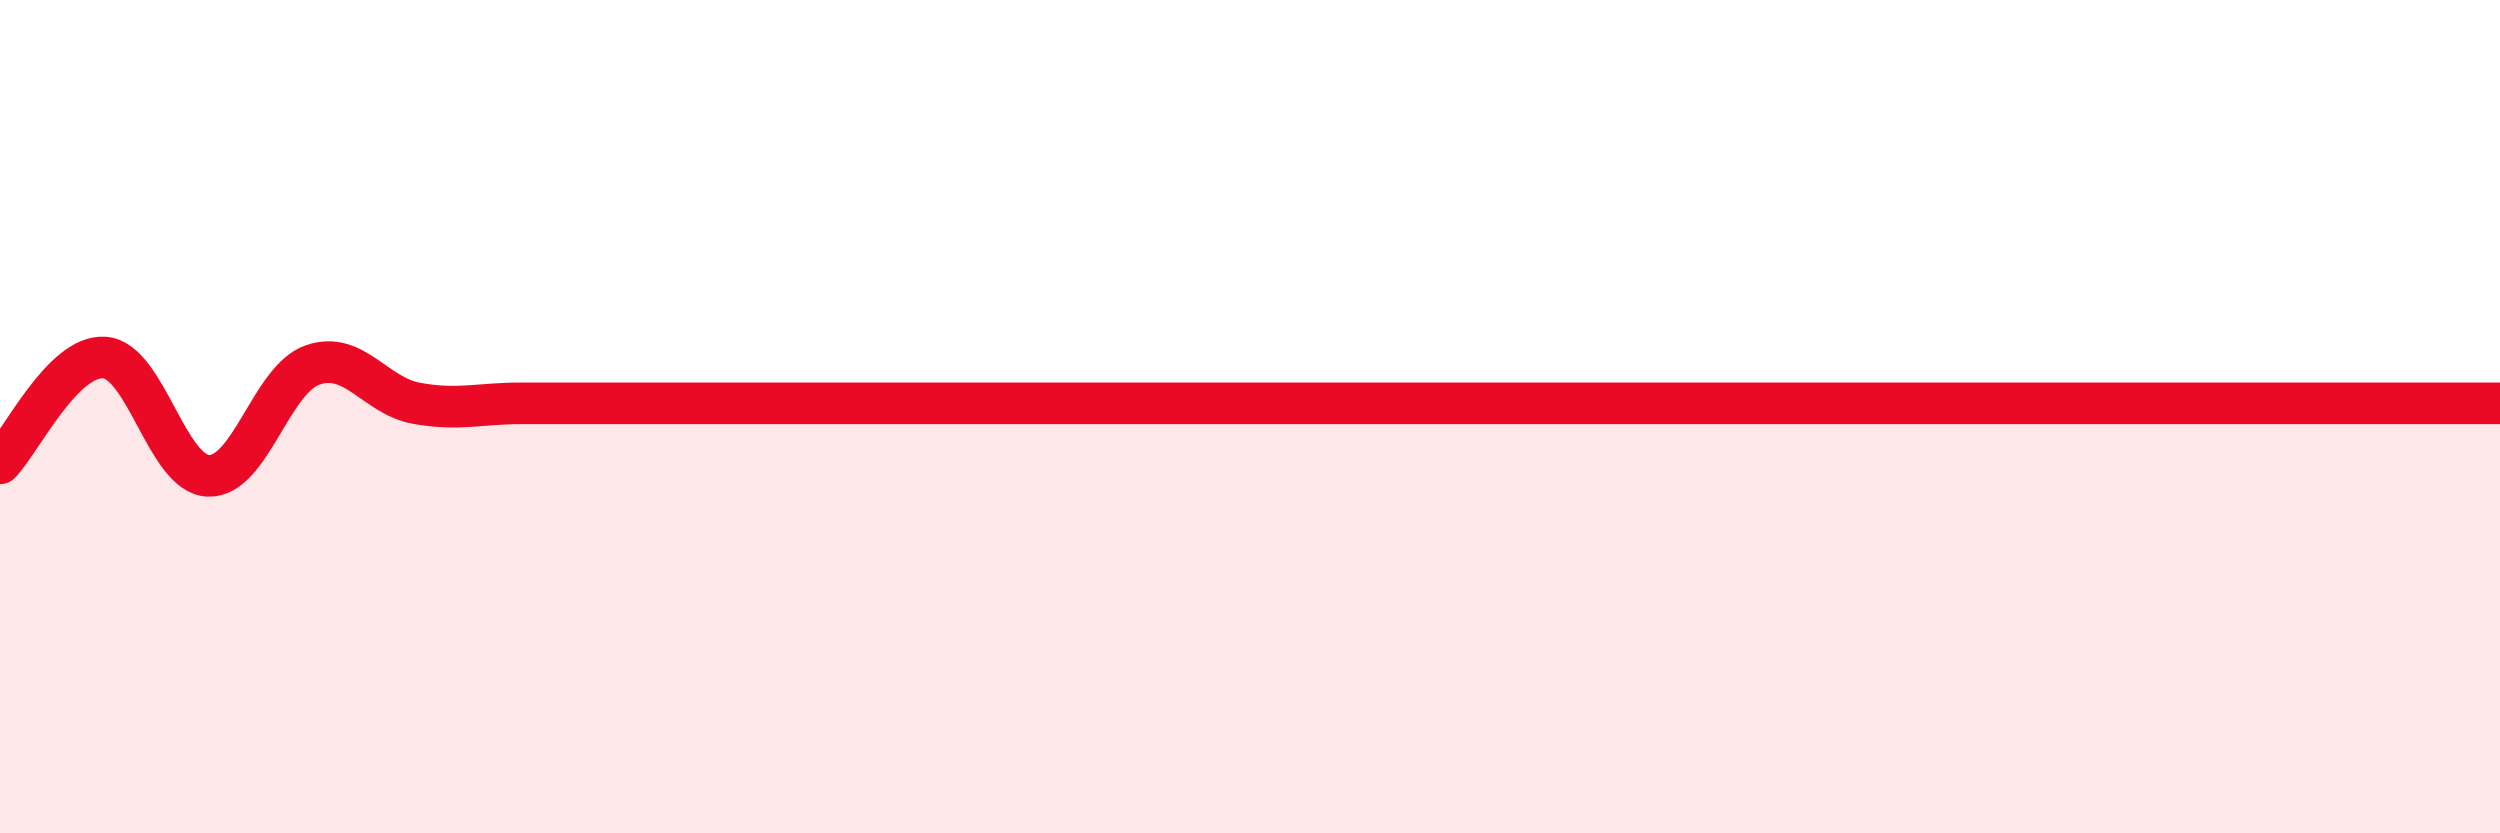 
    <svg width="60" height="20" viewBox="0 0 60 20" xmlns="http://www.w3.org/2000/svg">
      <path
        d="M 0,11.12 C 0.5,10.61 1.5,8.52 2.5,8.58 C 3.5,8.64 4,11.38 5,11.42 C 6,11.46 6.5,9.11 7.5,8.76 C 8.5,8.41 9,9.5 10,9.68 C 11,9.86 11.5,9.68 12.5,9.68 C 13.5,9.68 14,9.68 15,9.68 C 16,9.68 16.5,9.68 17.5,9.68 C 18.5,9.68 19,9.68 20,9.68 C 21,9.68 21.5,9.68 22.5,9.68 C 23.5,9.68 24,9.68 25,9.68 C 26,9.68 26.5,9.68 27.5,9.68 C 28.5,9.68 29,9.68 30,9.68 C 31,9.68 31.5,9.68 32.5,9.68 C 33.5,9.68 34,9.68 35,9.68 C 36,9.68 36.5,9.68 37.5,9.68 C 38.5,9.68 39,9.68 40,9.68 C 41,9.68 41.5,9.68 42.5,9.68 C 43.5,9.68 44,9.68 45,9.68 C 46,9.68 46.5,9.68 47.5,9.68 C 48.5,9.68 49,9.68 50,9.68 C 51,9.68 51.5,9.68 52.5,9.68 C 53.5,9.68 53.5,9.68 55,9.68 C 56.5,9.68 59,9.68 60,9.68L60 20L0 20Z"
        fill="#EB0A25"
        opacity="0.1"
        stroke-linecap="round"
        stroke-linejoin="round"
      />
      <path
        d="M 0,11.12 C 0.5,10.61 1.5,8.52 2.5,8.58 C 3.5,8.64 4,11.38 5,11.42 C 6,11.46 6.5,9.11 7.5,8.76 C 8.5,8.41 9,9.5 10,9.68 C 11,9.86 11.5,9.68 12.5,9.68 C 13.5,9.68 14,9.68 15,9.68 C 16,9.68 16.5,9.68 17.5,9.68 C 18.5,9.68 19,9.68 20,9.68 C 21,9.68 21.5,9.68 22.5,9.68 C 23.5,9.68 24,9.68 25,9.68 C 26,9.68 26.5,9.68 27.5,9.68 C 28.5,9.68 29,9.68 30,9.68 C 31,9.68 31.5,9.68 32.5,9.68 C 33.5,9.68 34,9.68 35,9.68 C 36,9.68 36.5,9.68 37.5,9.68 C 38.5,9.68 39,9.68 40,9.68 C 41,9.68 41.5,9.68 42.5,9.68 C 43.5,9.68 44,9.68 45,9.68 C 46,9.68 46.5,9.68 47.5,9.68 C 48.5,9.68 49,9.68 50,9.68 C 51,9.68 51.5,9.68 52.5,9.68 C 53.5,9.68 53.5,9.68 55,9.68 C 56.5,9.68 59,9.68 60,9.68"
        stroke="#EB0A25"
        stroke-width="1"
        fill="none"
        stroke-linecap="round"
        stroke-linejoin="round"
      />
    </svg>
  